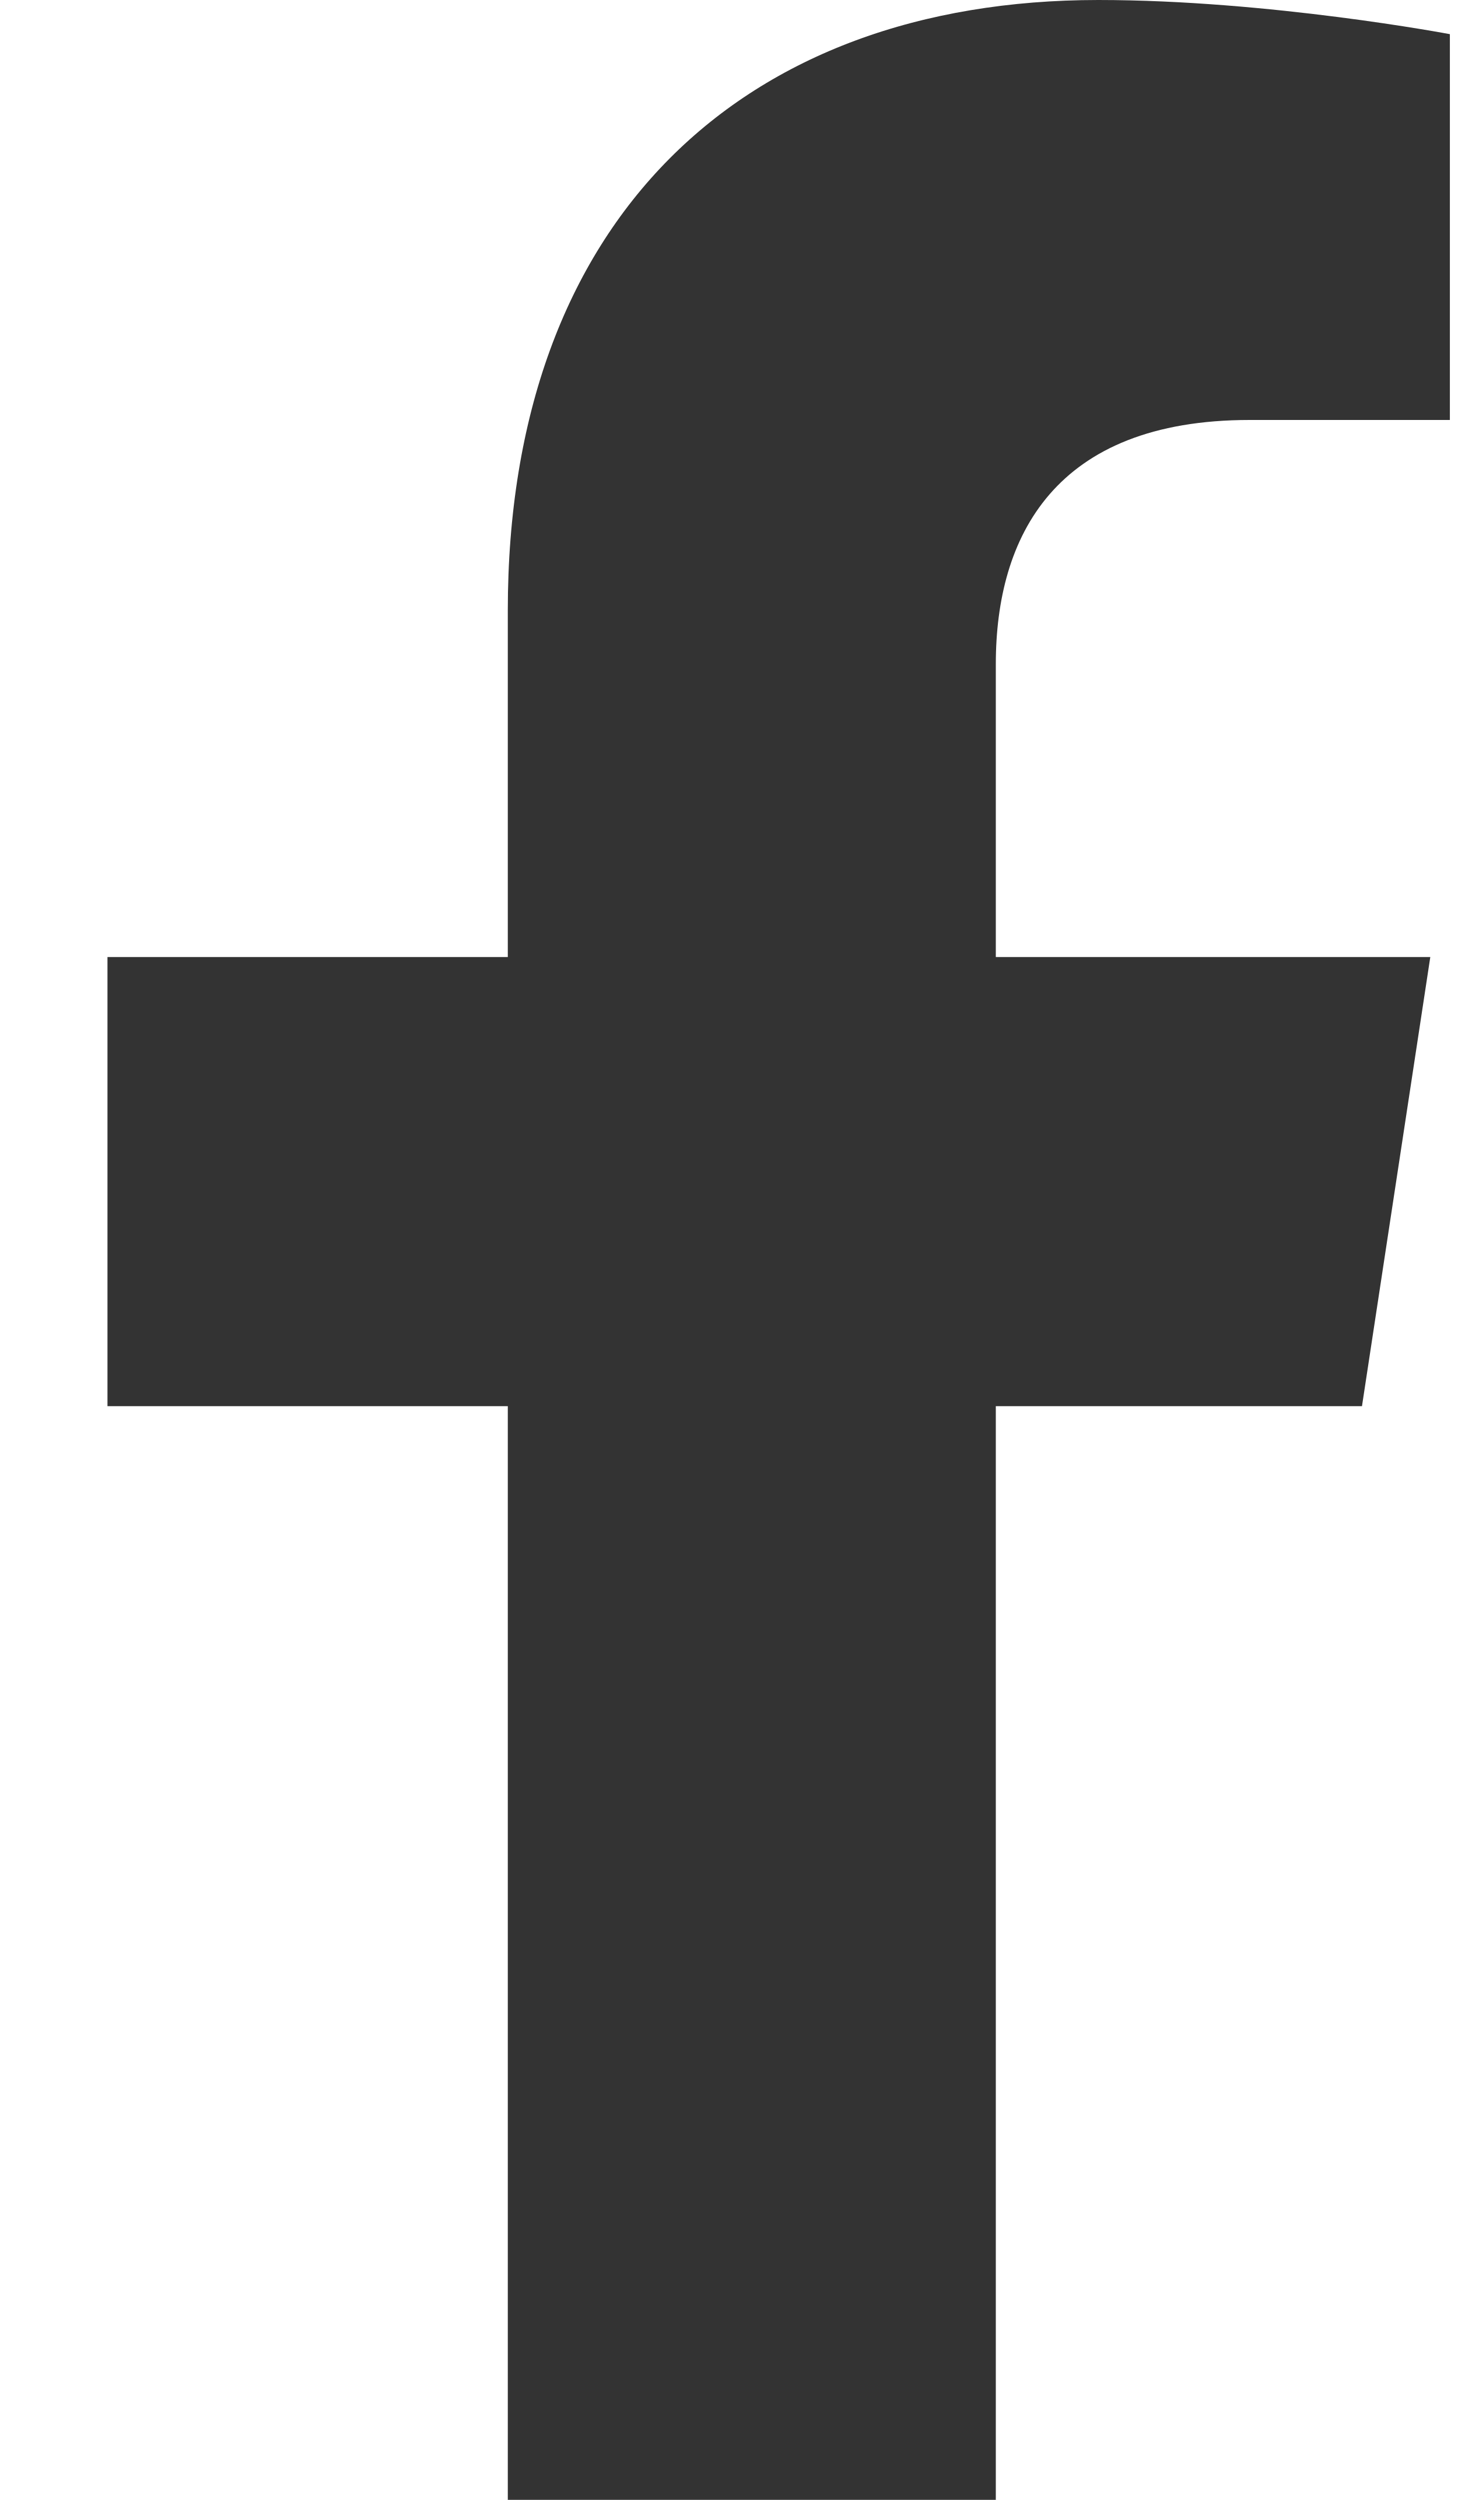 <svg width="7" height="12" viewBox="0 0 7 12" fill="none" xmlns="http://www.w3.org/2000/svg">
<path d="M6.539 6.75H4.781V12H2.438V6.75H0.516V4.594H2.438V2.93C2.438 1.055 3.562 0 5.273 0C6.094 0 6.961 0.164 6.961 0.164V2.016H6C5.062 2.016 4.781 2.578 4.781 3.188V4.594H6.867L6.539 6.75Z" fill="#333333"/>
</svg>
